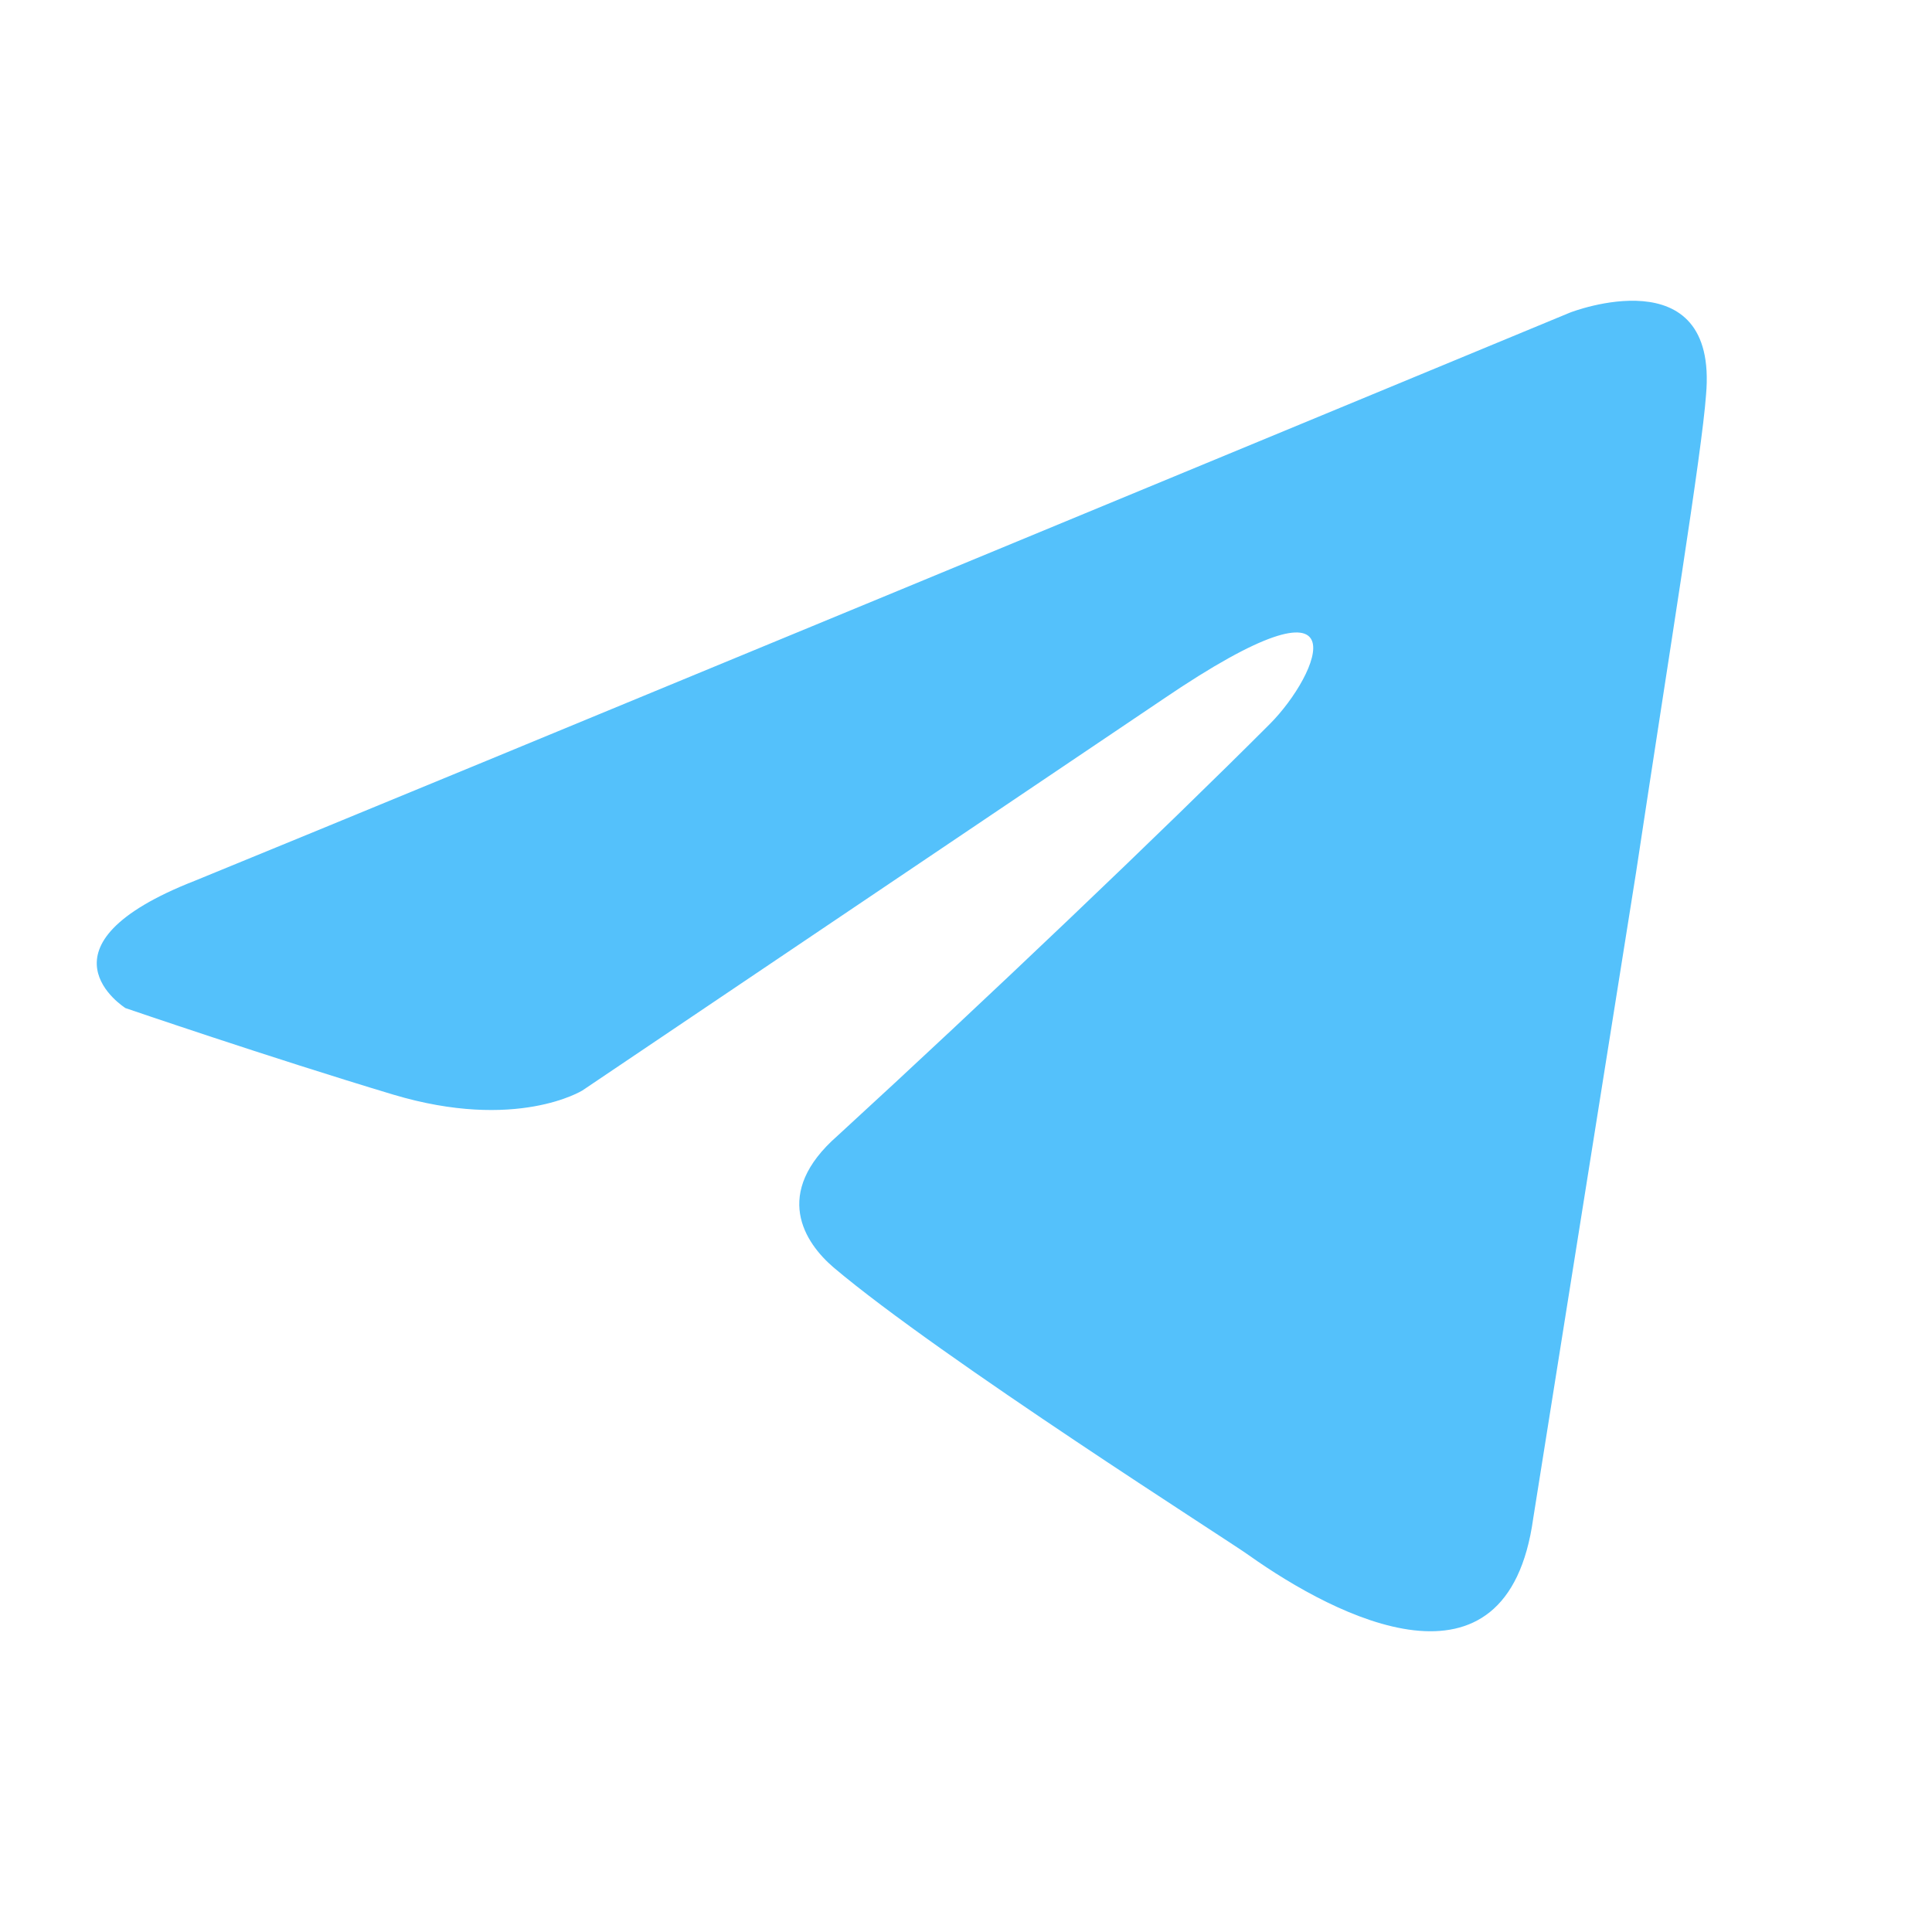 <svg width="24" height="24" viewBox="0 0 24 24" fill="none" xmlns="http://www.w3.org/2000/svg">
<path d="M19.506 3.882C16.867 4.975 5.554 9.661 2.428 10.938C0.332 11.756 1.559 12.523 1.559 12.523C1.559 12.523 3.349 13.136 4.883 13.597C6.417 14.057 7.235 13.546 7.235 13.546L14.444 8.688C17.001 6.95 16.387 8.381 15.773 8.995C14.444 10.325 12.245 12.421 10.405 14.108C9.587 14.824 9.996 15.437 10.354 15.744C11.683 16.869 15.313 19.17 15.518 19.323C16.598 20.088 18.723 21.189 19.046 18.863L20.324 10.836C20.733 8.126 21.142 5.62 21.193 4.905C21.347 3.166 19.506 3.882 19.506 3.882Z" fill="#54C1FB"/>
</svg>
